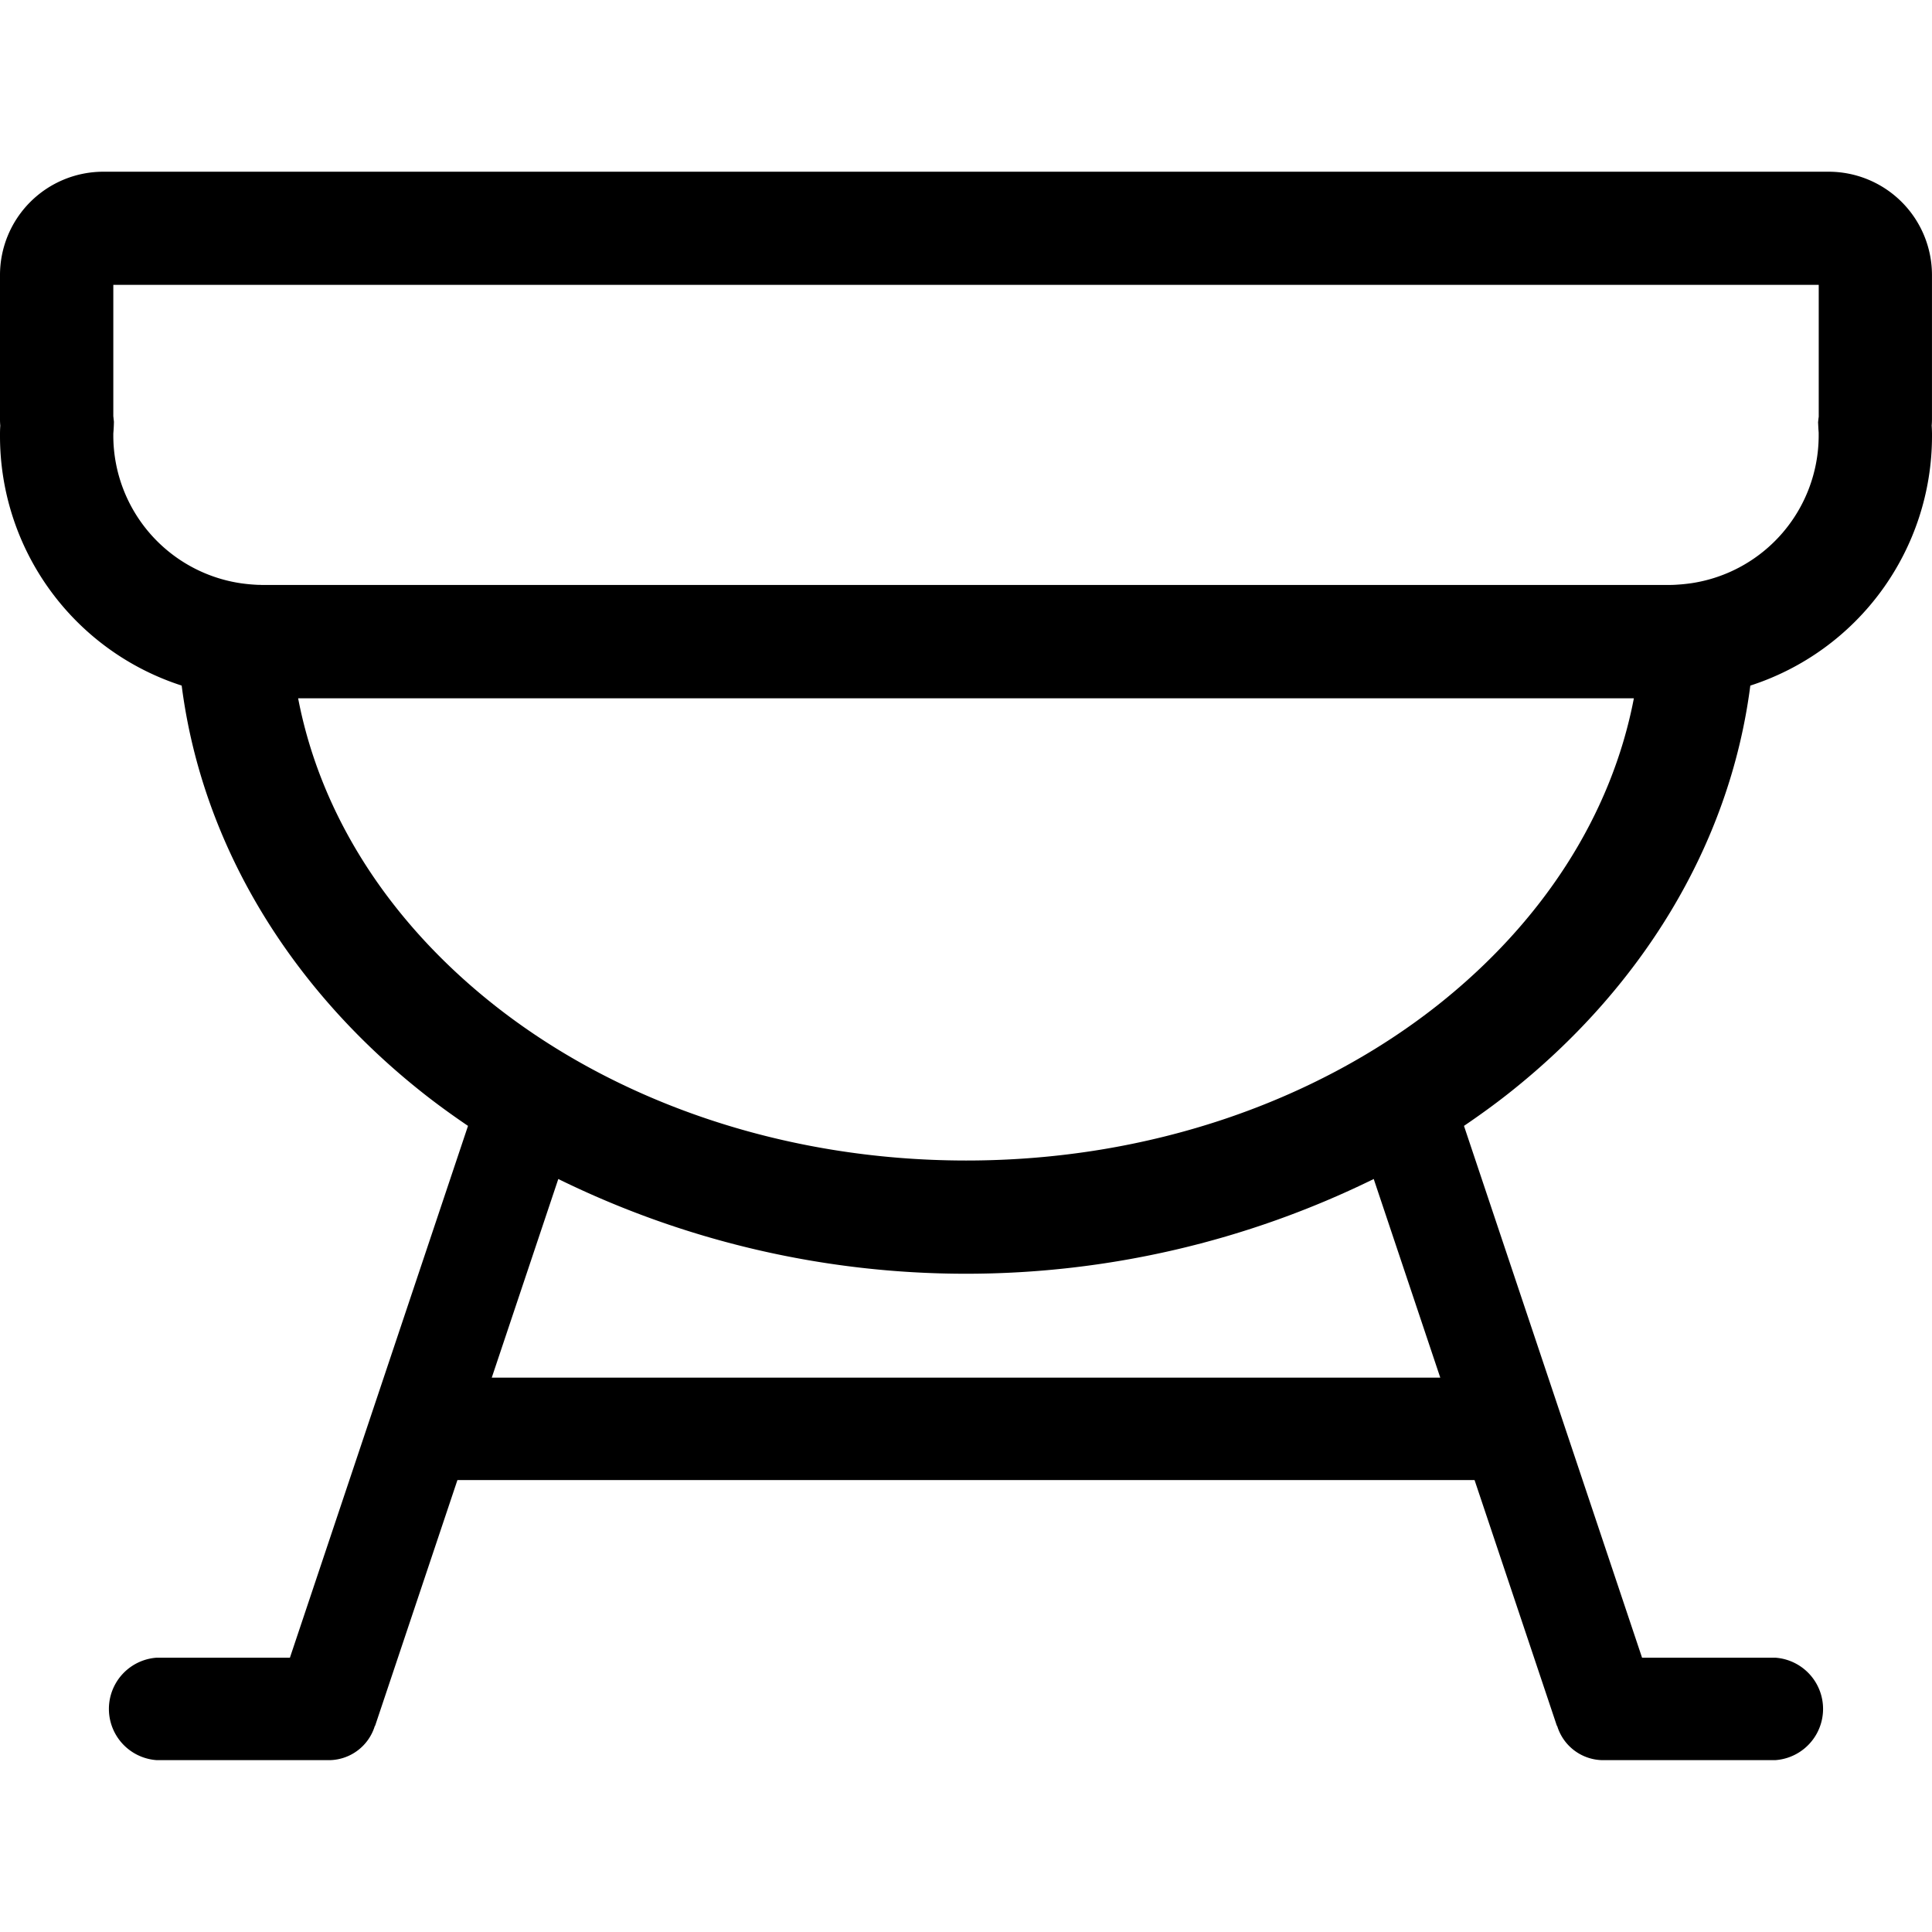<?xml version="1.0" encoding="utf-8"?><!-- Скачано с сайта svg4.ru / Downloaded from svg4.ru -->
<svg fill="#000000" width="800px" height="800px" viewBox="0 -12.13 136.472 136.472" xmlns="http://www.w3.org/2000/svg">
  <path id="barbecue" d="M662.06,433.111c.01-.117.017-.26.019-.428l0-10.209a7.3,7.3,0,0,0-7.3-7.294H532.909a7.3,7.3,0,0,0-7.3,7.294v10.209c0,.17.009.315.019.433-.008.127-.017.3-.019.539v.242a18.516,18.516,0,0,0,12.833,17.58c1.464,11.406,7.824,21.5,17.054,28.791,1.02.806,2.083,1.572,3.172,2.312l-12.58,37.565h-9.4a3.627,3.627,0,0,0,0,7.238H548.9a3.407,3.407,0,0,0,3.188-2.424l.015.006L557.92,507.6h71.849l5.817,17.365.016-.006a3.405,3.405,0,0,0,3.187,2.424H651a3.627,3.627,0,0,0,0-7.238h-9.4L629.021,482.58c1.088-.74,2.152-1.506,3.171-2.312,9.23-7.293,15.588-17.385,17.055-28.789A18.526,18.526,0,0,0,662.081,433.9l0-.242C662.077,433.426,662.069,433.245,662.06,433.111Zm-34.714,67.252h-67l4.7-14.031a65.318,65.318,0,0,0,57.6,0ZM627.227,474c-8.541,6.77-20.323,11.031-33.381,11.026S569,480.766,560.463,474c-7.3-5.793-12.2-13.306-13.795-21.625h22.3l72.054,0C639.427,460.69,634.527,468.2,627.227,474Zm26.853-41.524c0,.03-.008.065-.013.1l-.033.3.015.308c.009.205.022.347.027.423,0,.039,0,.06,0,.068v.218a10.559,10.559,0,0,1-8.988,10.353l-.09.012c-.221.031-.424.052-.623.07-.257.019-.514.041-.775.041H544.086c-.037,0-.08-.005-.118-.005-.221,0-.438-.019-.655-.035-.2-.018-.4-.039-.628-.07l-.072-.01a10.557,10.557,0,0,1-9-10.355l0-.212c0-.034.02-.211.034-.534l.01-.3-.031-.28c0-.042-.009-.078-.013-.109v-9.286H654.08Z" transform="translate(-525.609 -415.18)"/>
</svg>